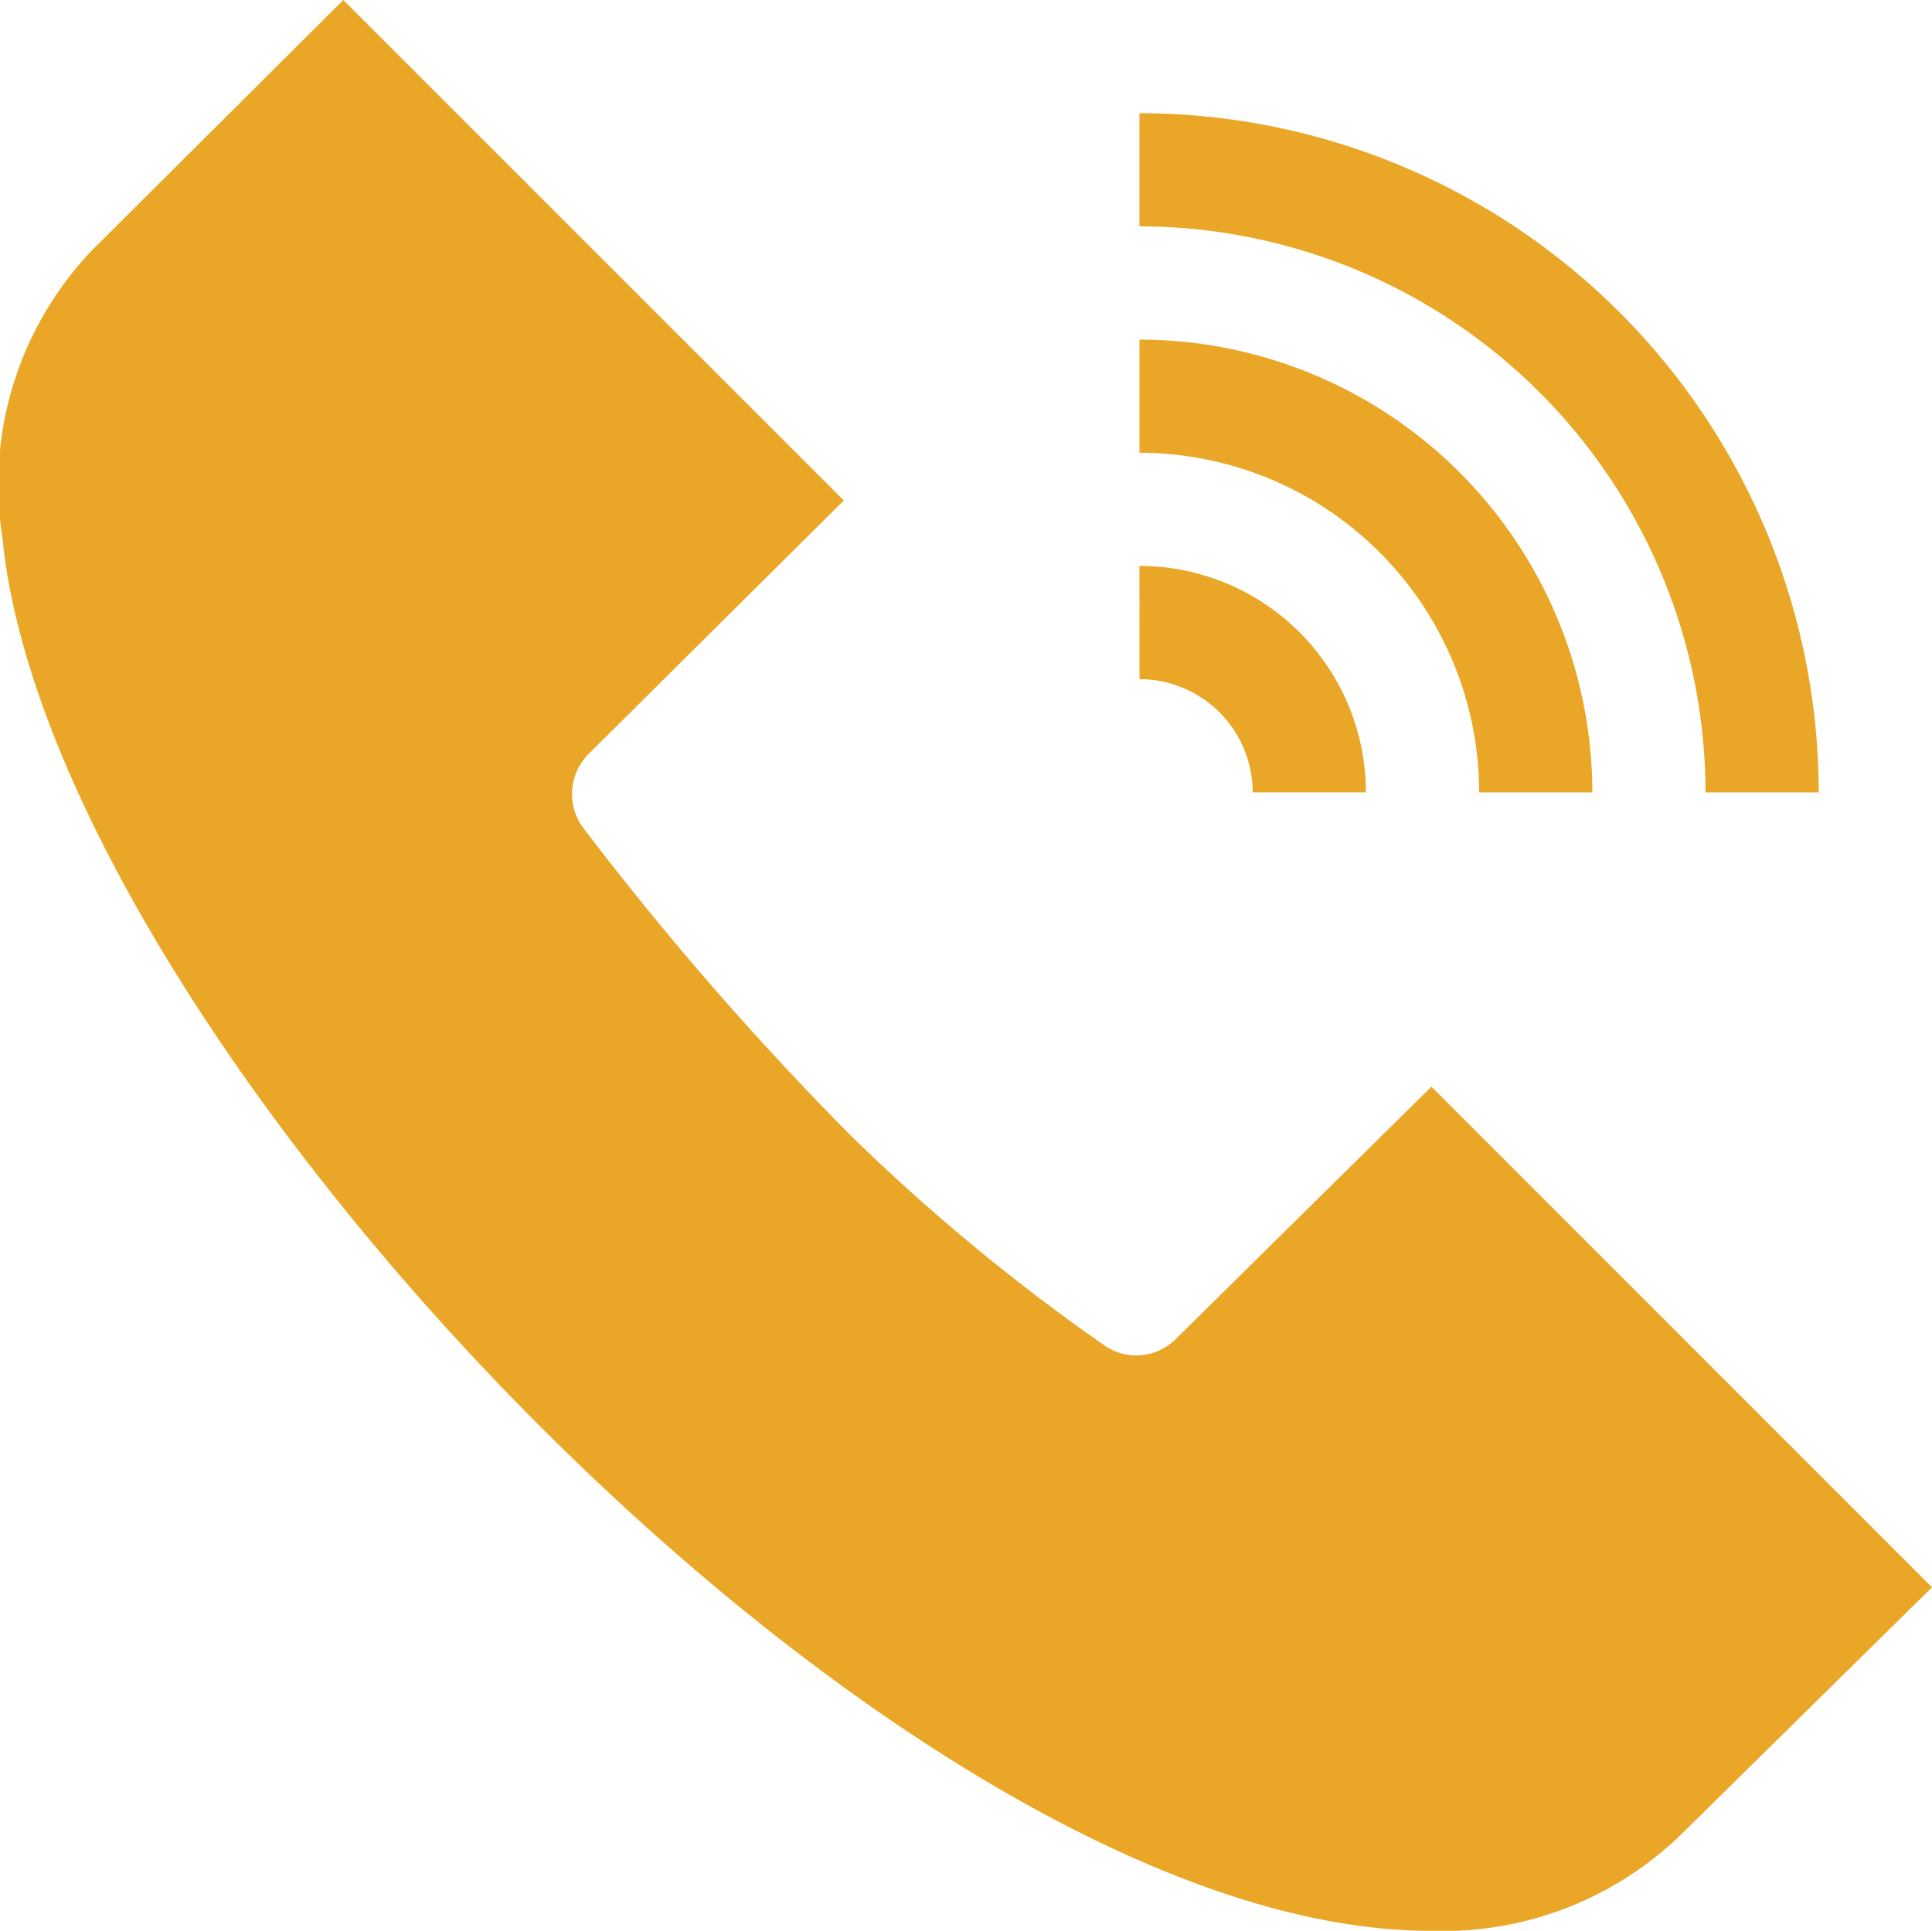 <svg xmlns="http://www.w3.org/2000/svg" width="50.025" height="50" viewBox="0 0 50.025 50"><g transform="translate(0 -0.127)"><path d="M21.849,13.087,8.889.127,2.373,6.618a8.792,8.792,0,0,0-2.31,7.434C1.324,26.985,23.274,50.127,37.034,50.127a8.855,8.855,0,0,0,6.5-2.5l6.491-6.395L37.064,28.267l-6.6,6.516a1.446,1.446,0,0,1-1.832.209,51.585,51.585,0,0,1-6.615-5.47,81.094,81.094,0,0,1-6.895-7.929,1.471,1.471,0,0,1,.12-1.944Z" fill="#eaa627"/><path d="M316.631,47.715h2.931a17.607,17.607,0,0,0-17.588-17.588v2.931A14.674,14.674,0,0,1,316.631,47.715Z" transform="translate(-272.47 -27.069)" fill="#eaa627"/><path d="M301.975,93.058a8.8,8.8,0,0,1,8.794,8.794H313.7a11.739,11.739,0,0,0-11.725-11.725Z" transform="translate(-272.47 -81.206)" fill="#eaa627"/><path d="M301.975,153.058a2.935,2.935,0,0,1,2.931,2.931h2.931a5.868,5.868,0,0,0-5.863-5.863Z" transform="translate(-272.47 -135.344)" fill="#eaa627"/></g></svg>